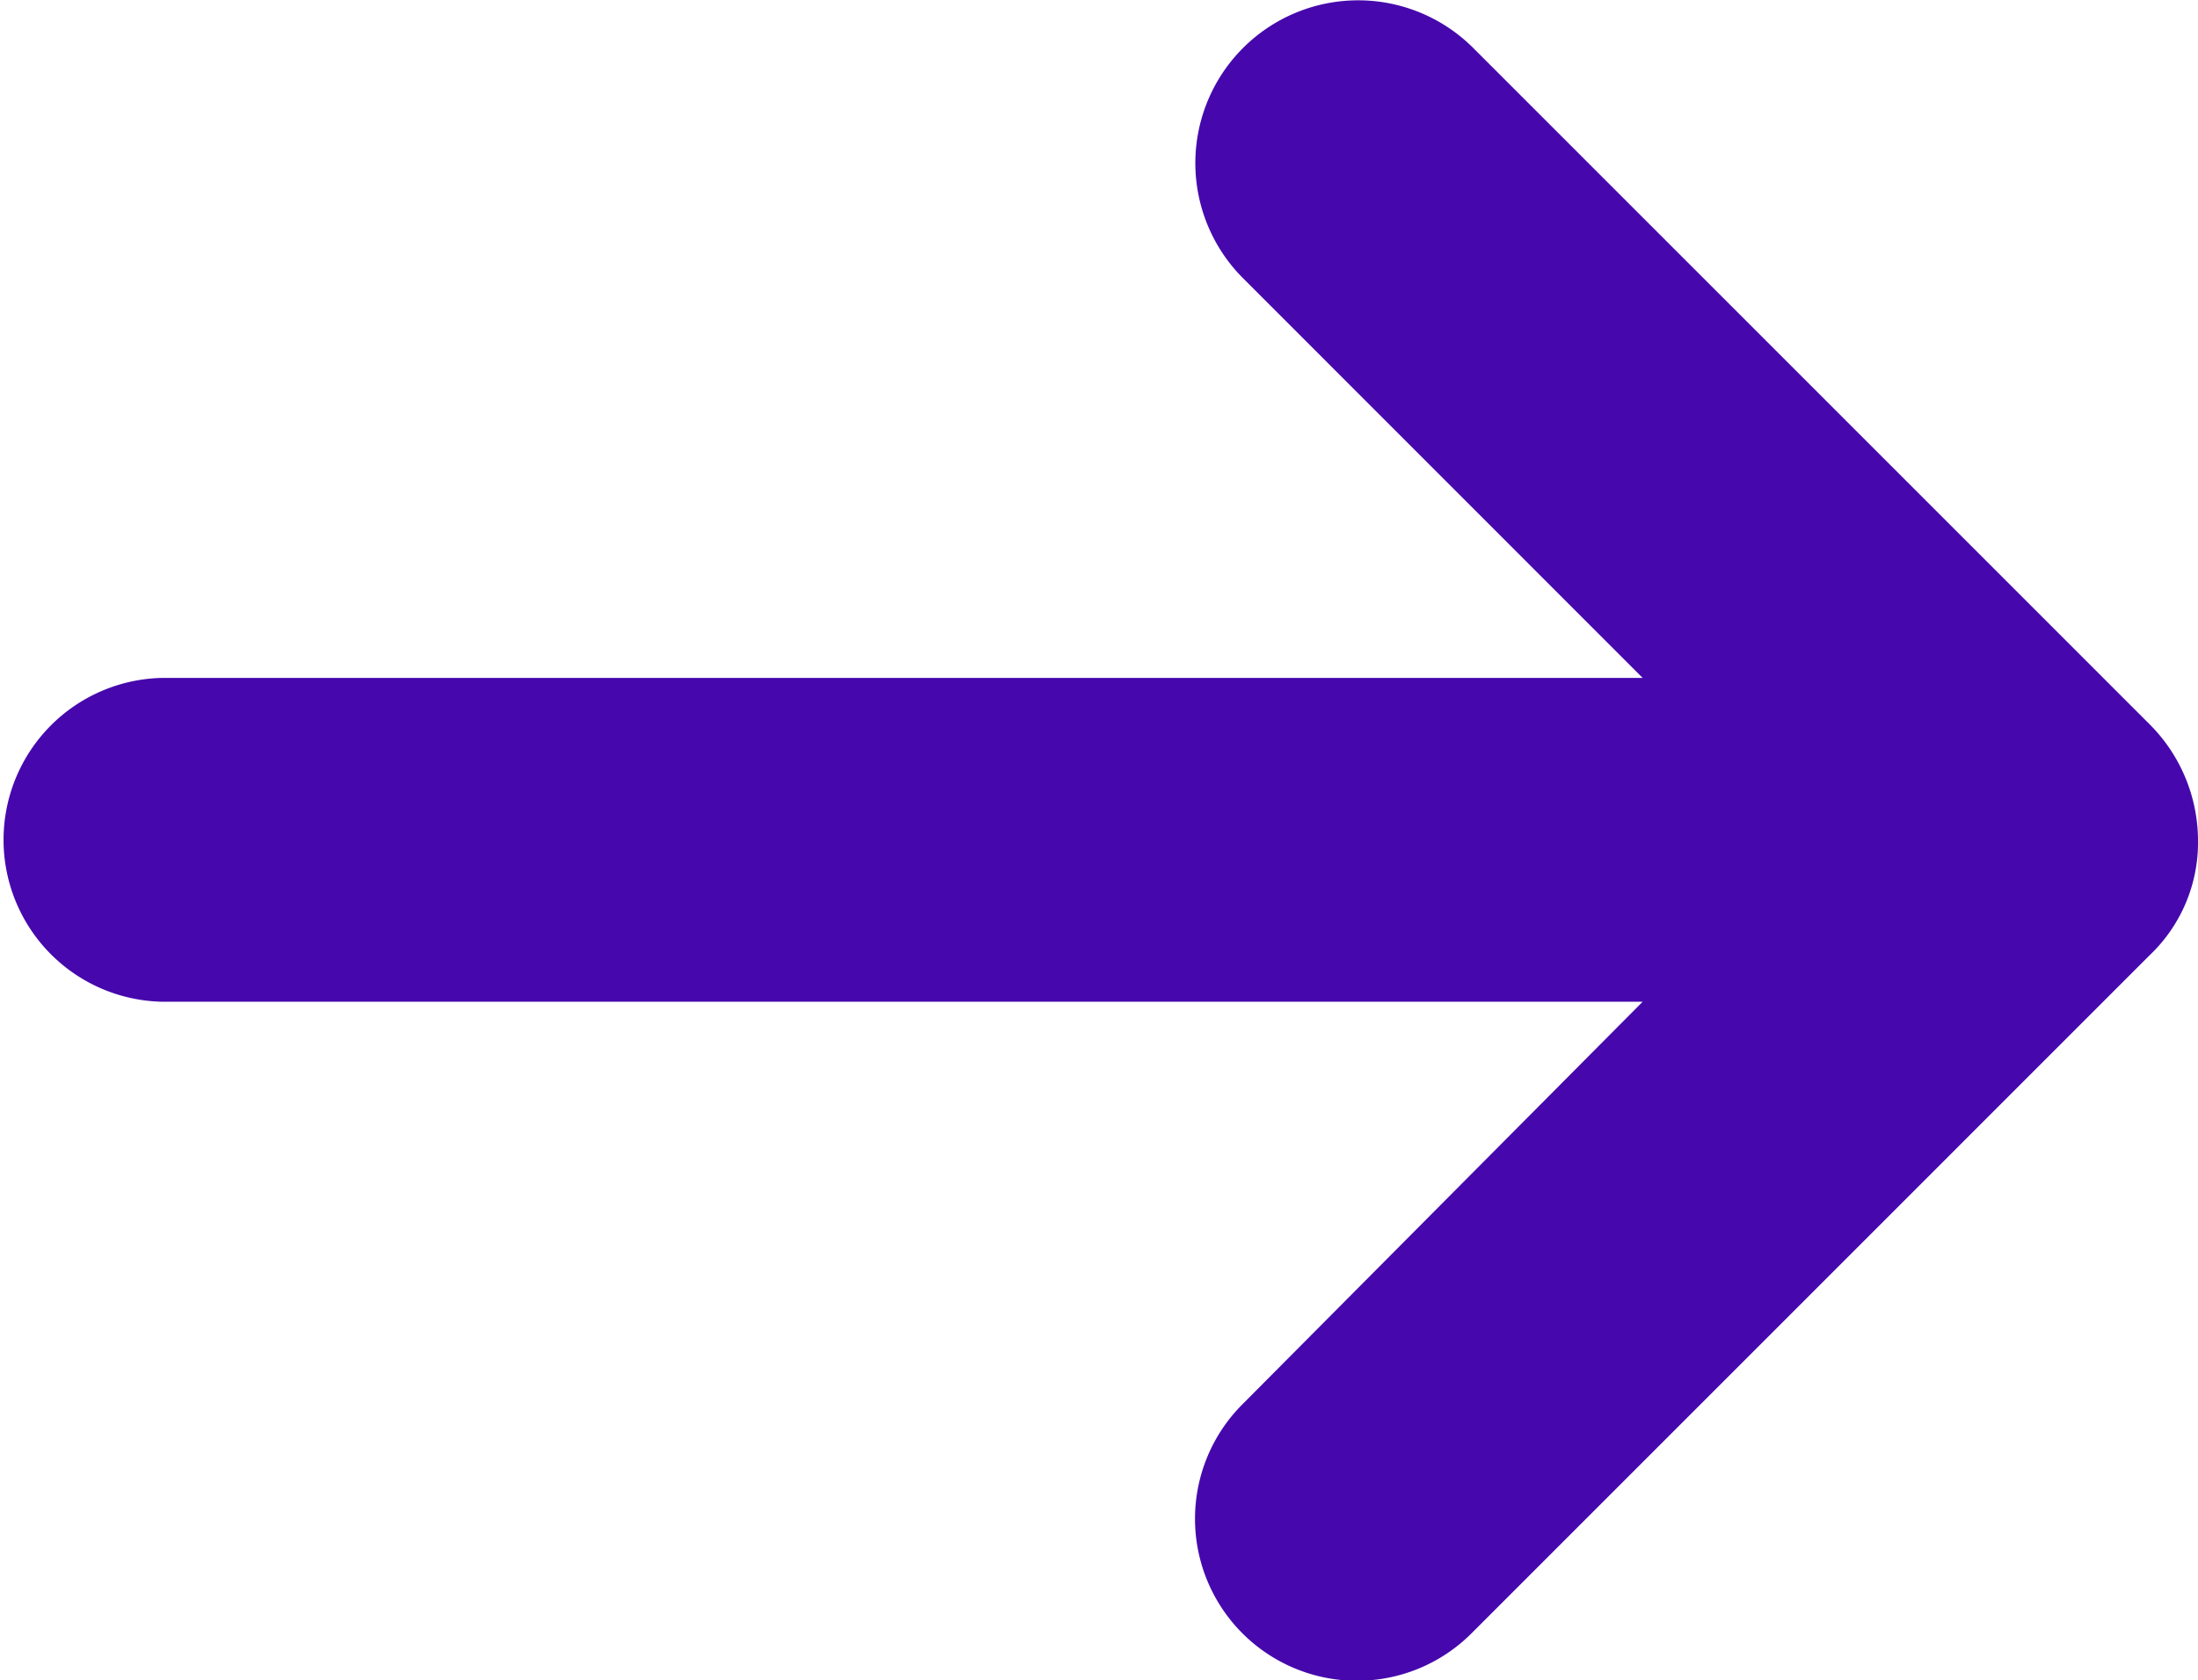 <svg xmlns="http://www.w3.org/2000/svg" width="56.333" height="43.066" viewBox="0 0 56.333 43.066"><path d="M57.588,38.19,40.214,55.565a4.151,4.151,0,0,1-5.871-5.871L44.6,39.376H6.651a4.151,4.151,0,0,1,0-8.3H44.6L34.343,20.816a4.172,4.172,0,1,1,5.93-5.871L57.588,32.26a4.222,4.222,0,0,1,1.245,2.965A3.986,3.986,0,0,1,57.588,38.19Z" transform="translate(-2.5 -13.7)" fill="#4608ad"/></svg>
